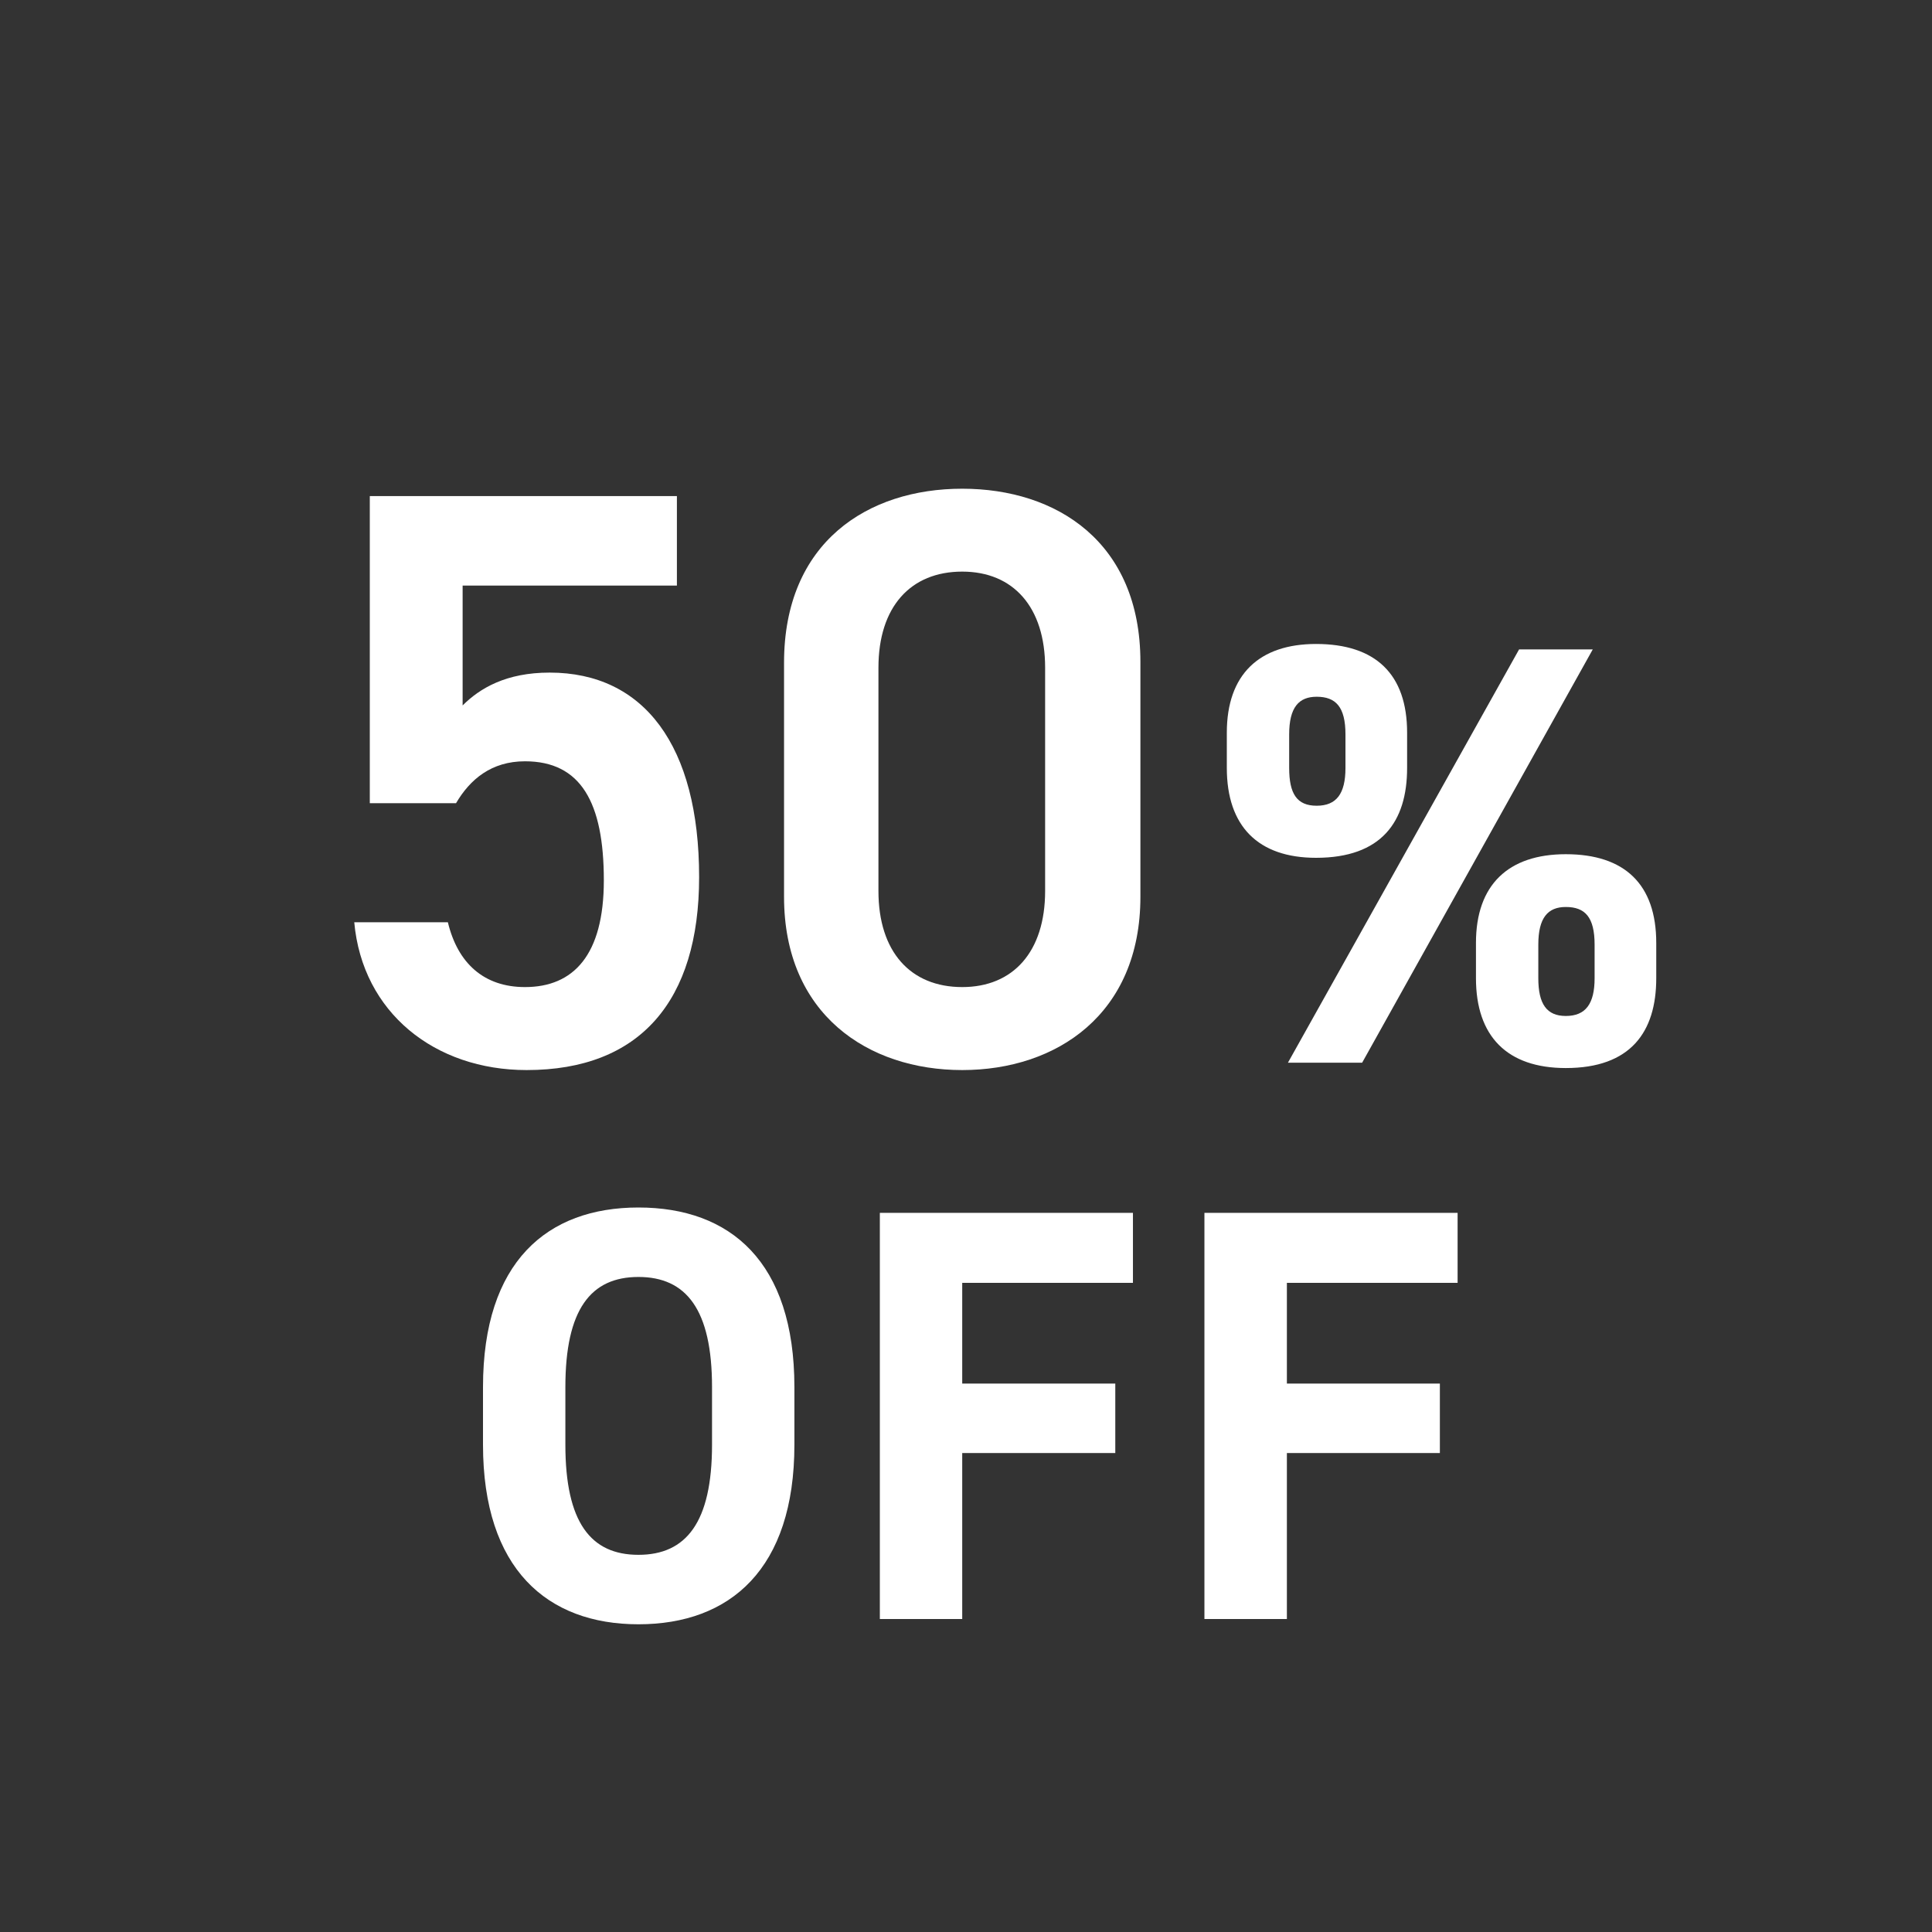 <svg width="22" height="22" viewBox="0 0 22 22" fill="none" xmlns="http://www.w3.org/2000/svg">
<rect x="0" y="0" width="22" height="22" fill="#333333" stroke="none"/>
<path d="M12.986 10.212C12.986 11.549 12.032 12.185 10.957 12.185C9.882 12.185 8.928 11.549 8.928 10.212V7.547C8.928 6.173 9.882 5.565 10.957 5.565C12.032 5.565 12.986 6.173 12.986 7.538V10.212ZM11.901 7.603C11.901 6.911 11.537 6.509 10.957 6.509C10.368 6.509 10.003 6.911 10.003 7.603V10.146C10.003 10.838 10.368 11.24 10.957 11.24C11.537 11.24 11.901 10.838 11.901 10.146V7.603Z" fill="white"/>
<path d="M5.978 8.669C5.595 8.669 5.352 8.875 5.193 9.146H4.211V5.649H7.708V6.668H5.268V8.033C5.464 7.837 5.763 7.659 6.259 7.659C7.334 7.659 7.961 8.492 7.961 9.988C7.961 11.399 7.287 12.185 5.997 12.185C4.95 12.185 4.127 11.53 4.034 10.502H5.1C5.212 10.969 5.511 11.24 5.978 11.24C6.53 11.24 6.876 10.876 6.876 10.025C6.876 9.137 6.614 8.669 5.978 8.669Z" fill="white"/>
<path d="M17.298 7.395H18.137L15.511 12.101H14.666L17.298 7.395ZM18.86 10.737V11.139C18.86 11.753 18.567 12.162 17.83 12.162C17.162 12.162 16.807 11.801 16.807 11.139V10.737C16.807 10.075 17.176 9.727 17.83 9.727C18.499 9.727 18.86 10.068 18.86 10.737ZM17.83 11.569C18.055 11.569 18.158 11.432 18.158 11.139V10.757C18.158 10.443 18.049 10.328 17.83 10.328C17.626 10.328 17.517 10.45 17.517 10.757V11.139C17.517 11.432 17.612 11.569 17.83 11.569ZM16.023 8.343V8.745C16.023 9.359 15.73 9.768 14.986 9.768C14.325 9.768 13.97 9.407 13.97 8.745V8.343C13.97 7.681 14.338 7.333 14.986 7.333C15.662 7.333 16.023 7.675 16.023 8.343ZM14.993 9.175C15.218 9.175 15.321 9.039 15.321 8.745V8.363C15.321 8.05 15.211 7.934 14.993 7.934C14.789 7.934 14.68 8.056 14.68 8.363V8.745C14.68 9.039 14.768 9.175 14.993 9.175Z" fill="white"/>
<path d="M13.715 13.811H16.598V14.608H14.654V15.755H16.396V16.546H14.654V18.436H13.715V13.811Z" fill="white"/>
<path d="M10.019 13.811H12.901V14.608H10.957V15.755H12.7V16.546H10.957V18.436H10.019V13.811Z" fill="white"/>
<path d="M9.046 16.451C9.046 17.866 8.315 18.496 7.27 18.496C6.231 18.496 5.5 17.866 5.5 16.451V15.795C5.5 14.367 6.231 13.75 7.27 13.75C8.315 13.75 9.046 14.367 9.046 15.795V16.451ZM6.438 15.795V16.451C6.438 17.336 6.727 17.705 7.27 17.705C7.813 17.705 8.108 17.336 8.108 16.451V15.795C8.108 14.91 7.813 14.541 7.27 14.541C6.727 14.541 6.438 14.91 6.438 15.795Z" fill="white"/>
</svg>
